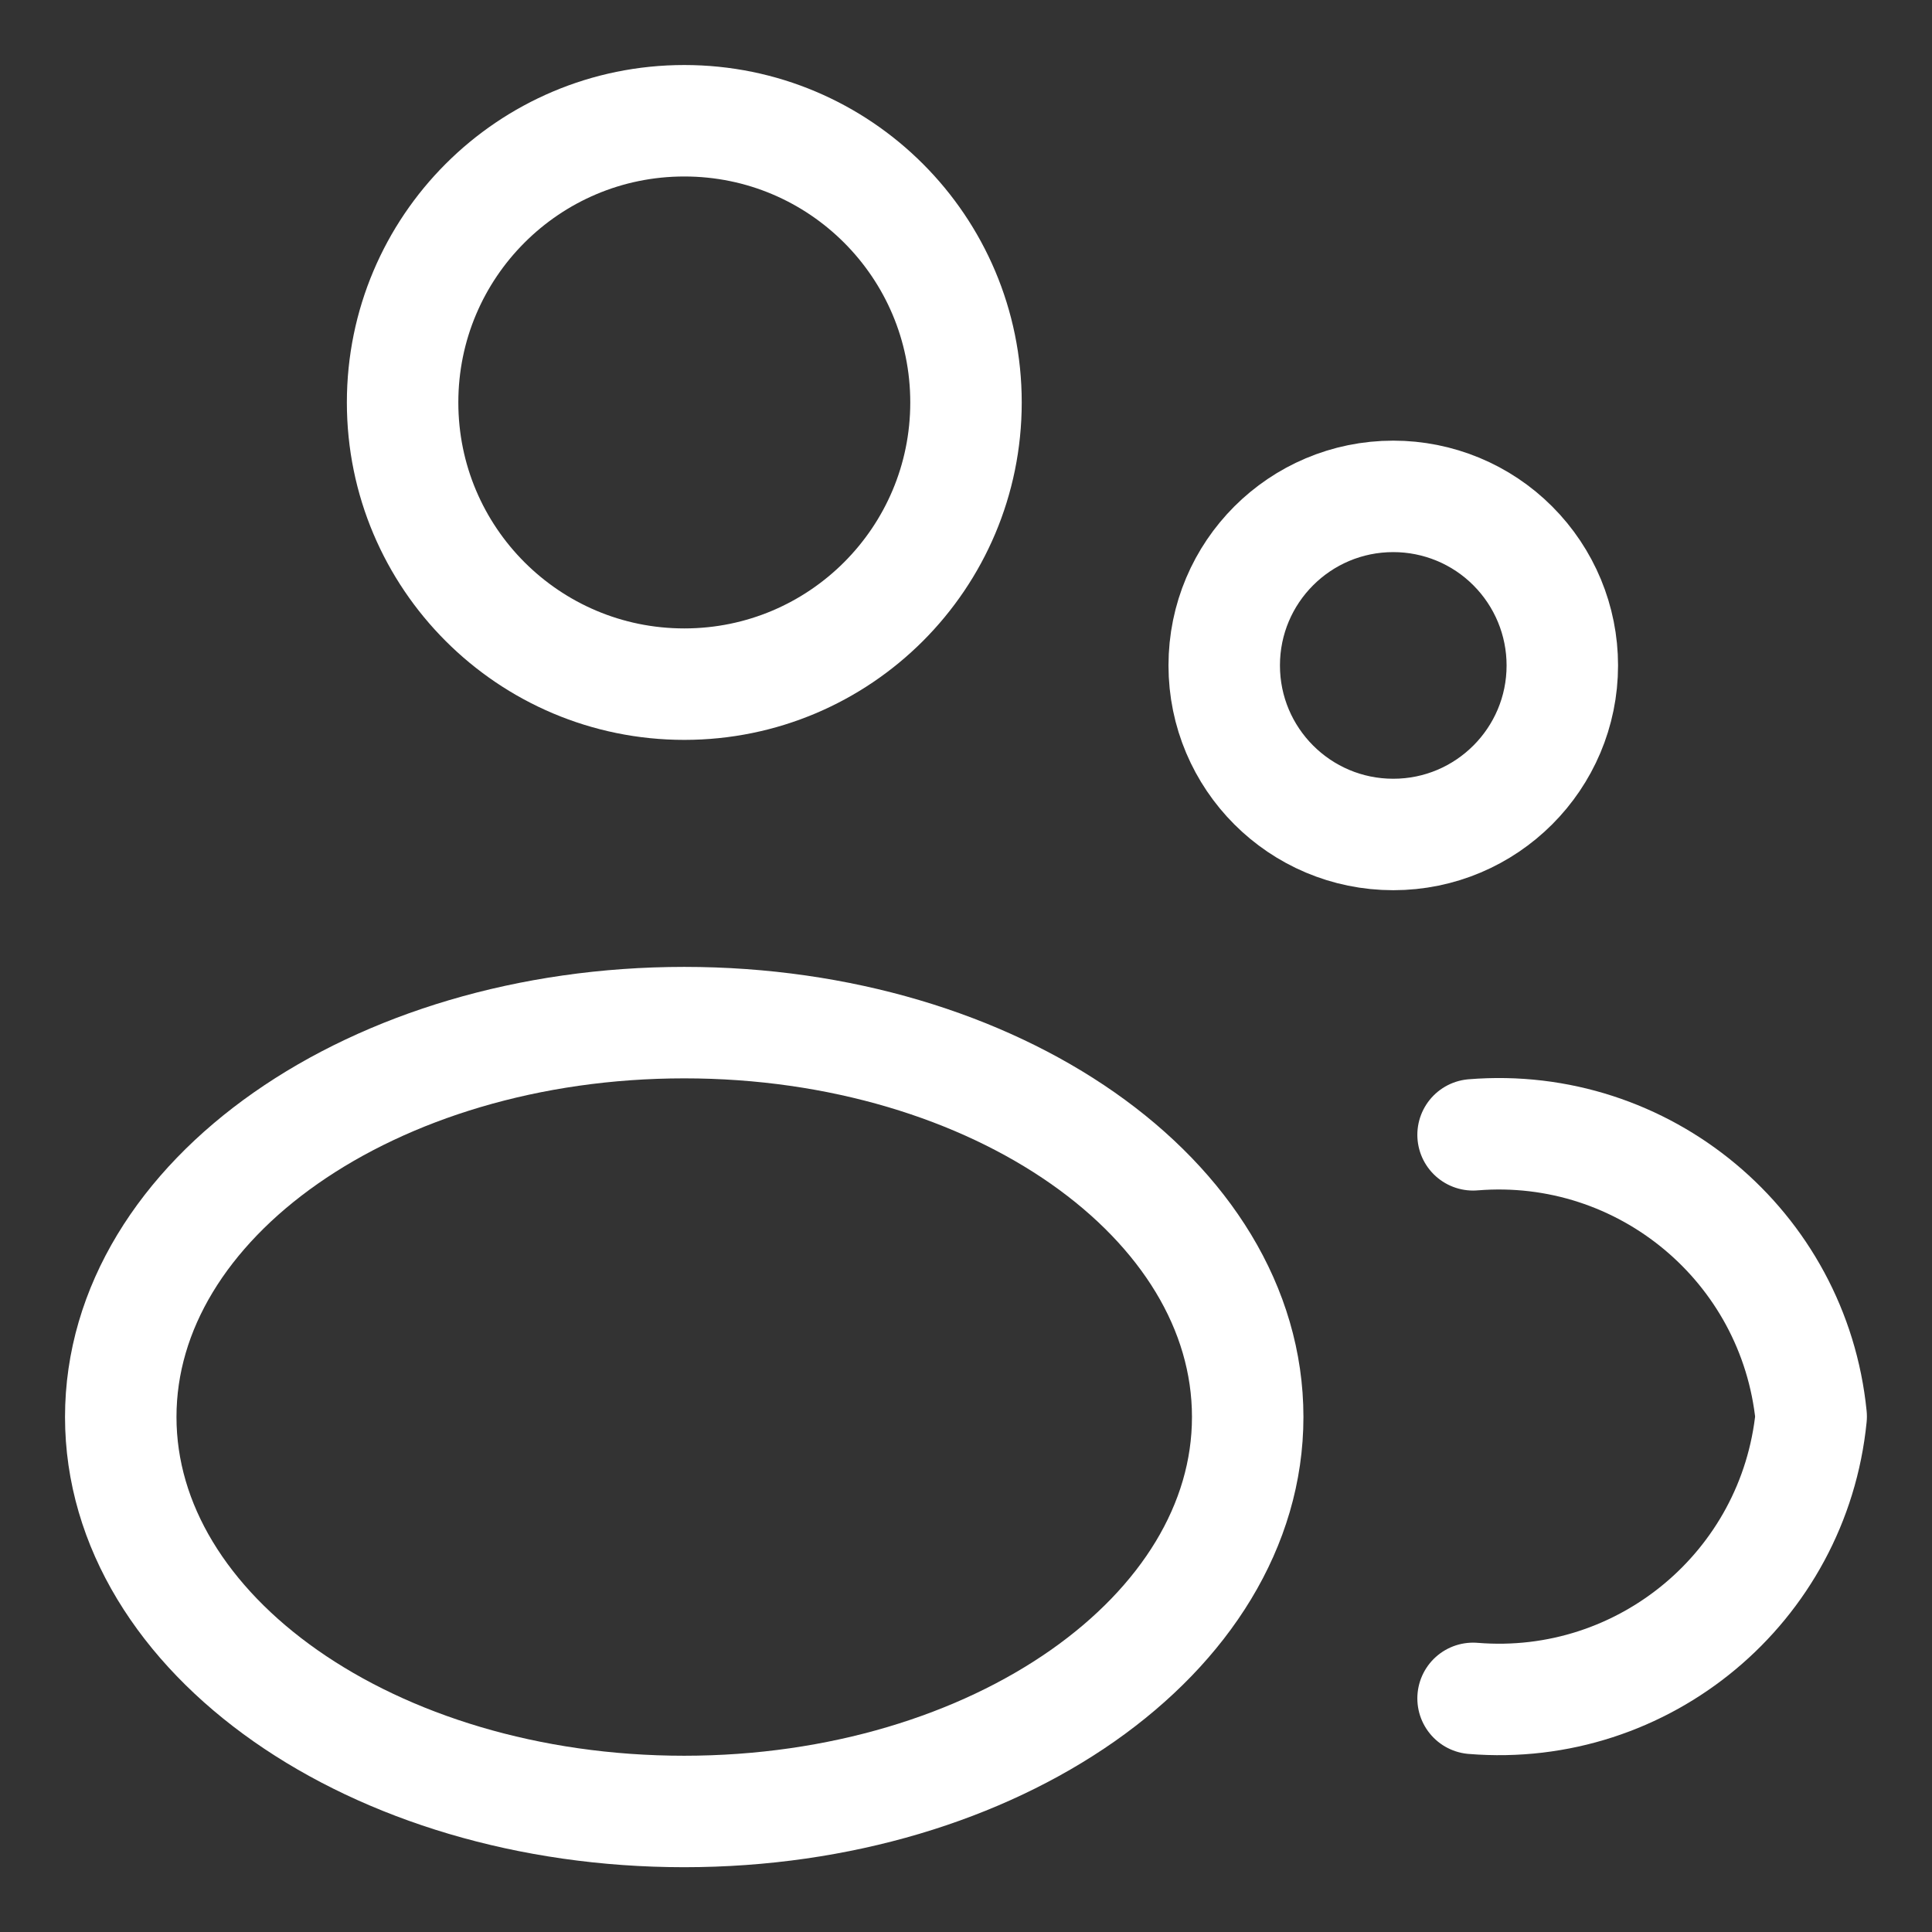 <svg width="26" height="26" viewBox="0 0 26 26" fill="none" xmlns="http://www.w3.org/2000/svg">
<rect x="0" y="0" width="26" height="26" fill="#333333" stroke="none"/>
<path fill-rule="evenodd" clip-rule="evenodd" d="M13 5.416C13 7.51 11.303 9.207 9.209 9.207C7.115 9.207 5.418 7.51 5.418 5.416C5.418 3.322 7.115 1.625 9.209 1.625C11.303 1.625 13 3.322 13 5.416Z" stroke="white" stroke-width="1.5" stroke-linecap="round" stroke-linejoin="round"/>
<path fill-rule="evenodd" clip-rule="evenodd" d="M16.791 19.069C16.791 21.994 13.396 24.378 9.207 24.378C5.018 24.378 1.625 22 1.625 19.069C1.625 16.137 5.02 13.762 9.209 13.762C13.398 13.762 16.791 16.137 16.791 19.069Z" stroke="white" stroke-width="1.5" stroke-linecap="round" stroke-linejoin="round"/>
<path fill-rule="evenodd" clip-rule="evenodd" d="M21.025 8.955C21.025 10.211 20.006 11.23 18.75 11.23C17.493 11.23 16.475 10.211 16.475 8.955C16.475 7.698 17.493 6.68 18.75 6.68C19.353 6.68 19.932 6.919 20.358 7.346C20.785 7.773 21.025 8.351 21.025 8.955Z" stroke="white" stroke-width="1.5" stroke-linecap="round" stroke-linejoin="round"/>
<path d="M19.824 22.856C22.122 23.045 24.146 21.357 24.374 19.063C24.145 16.77 22.121 15.084 19.824 15.272" stroke="white" stroke-width="1.5" stroke-linecap="round" stroke-linejoin="round"/>
</svg>
